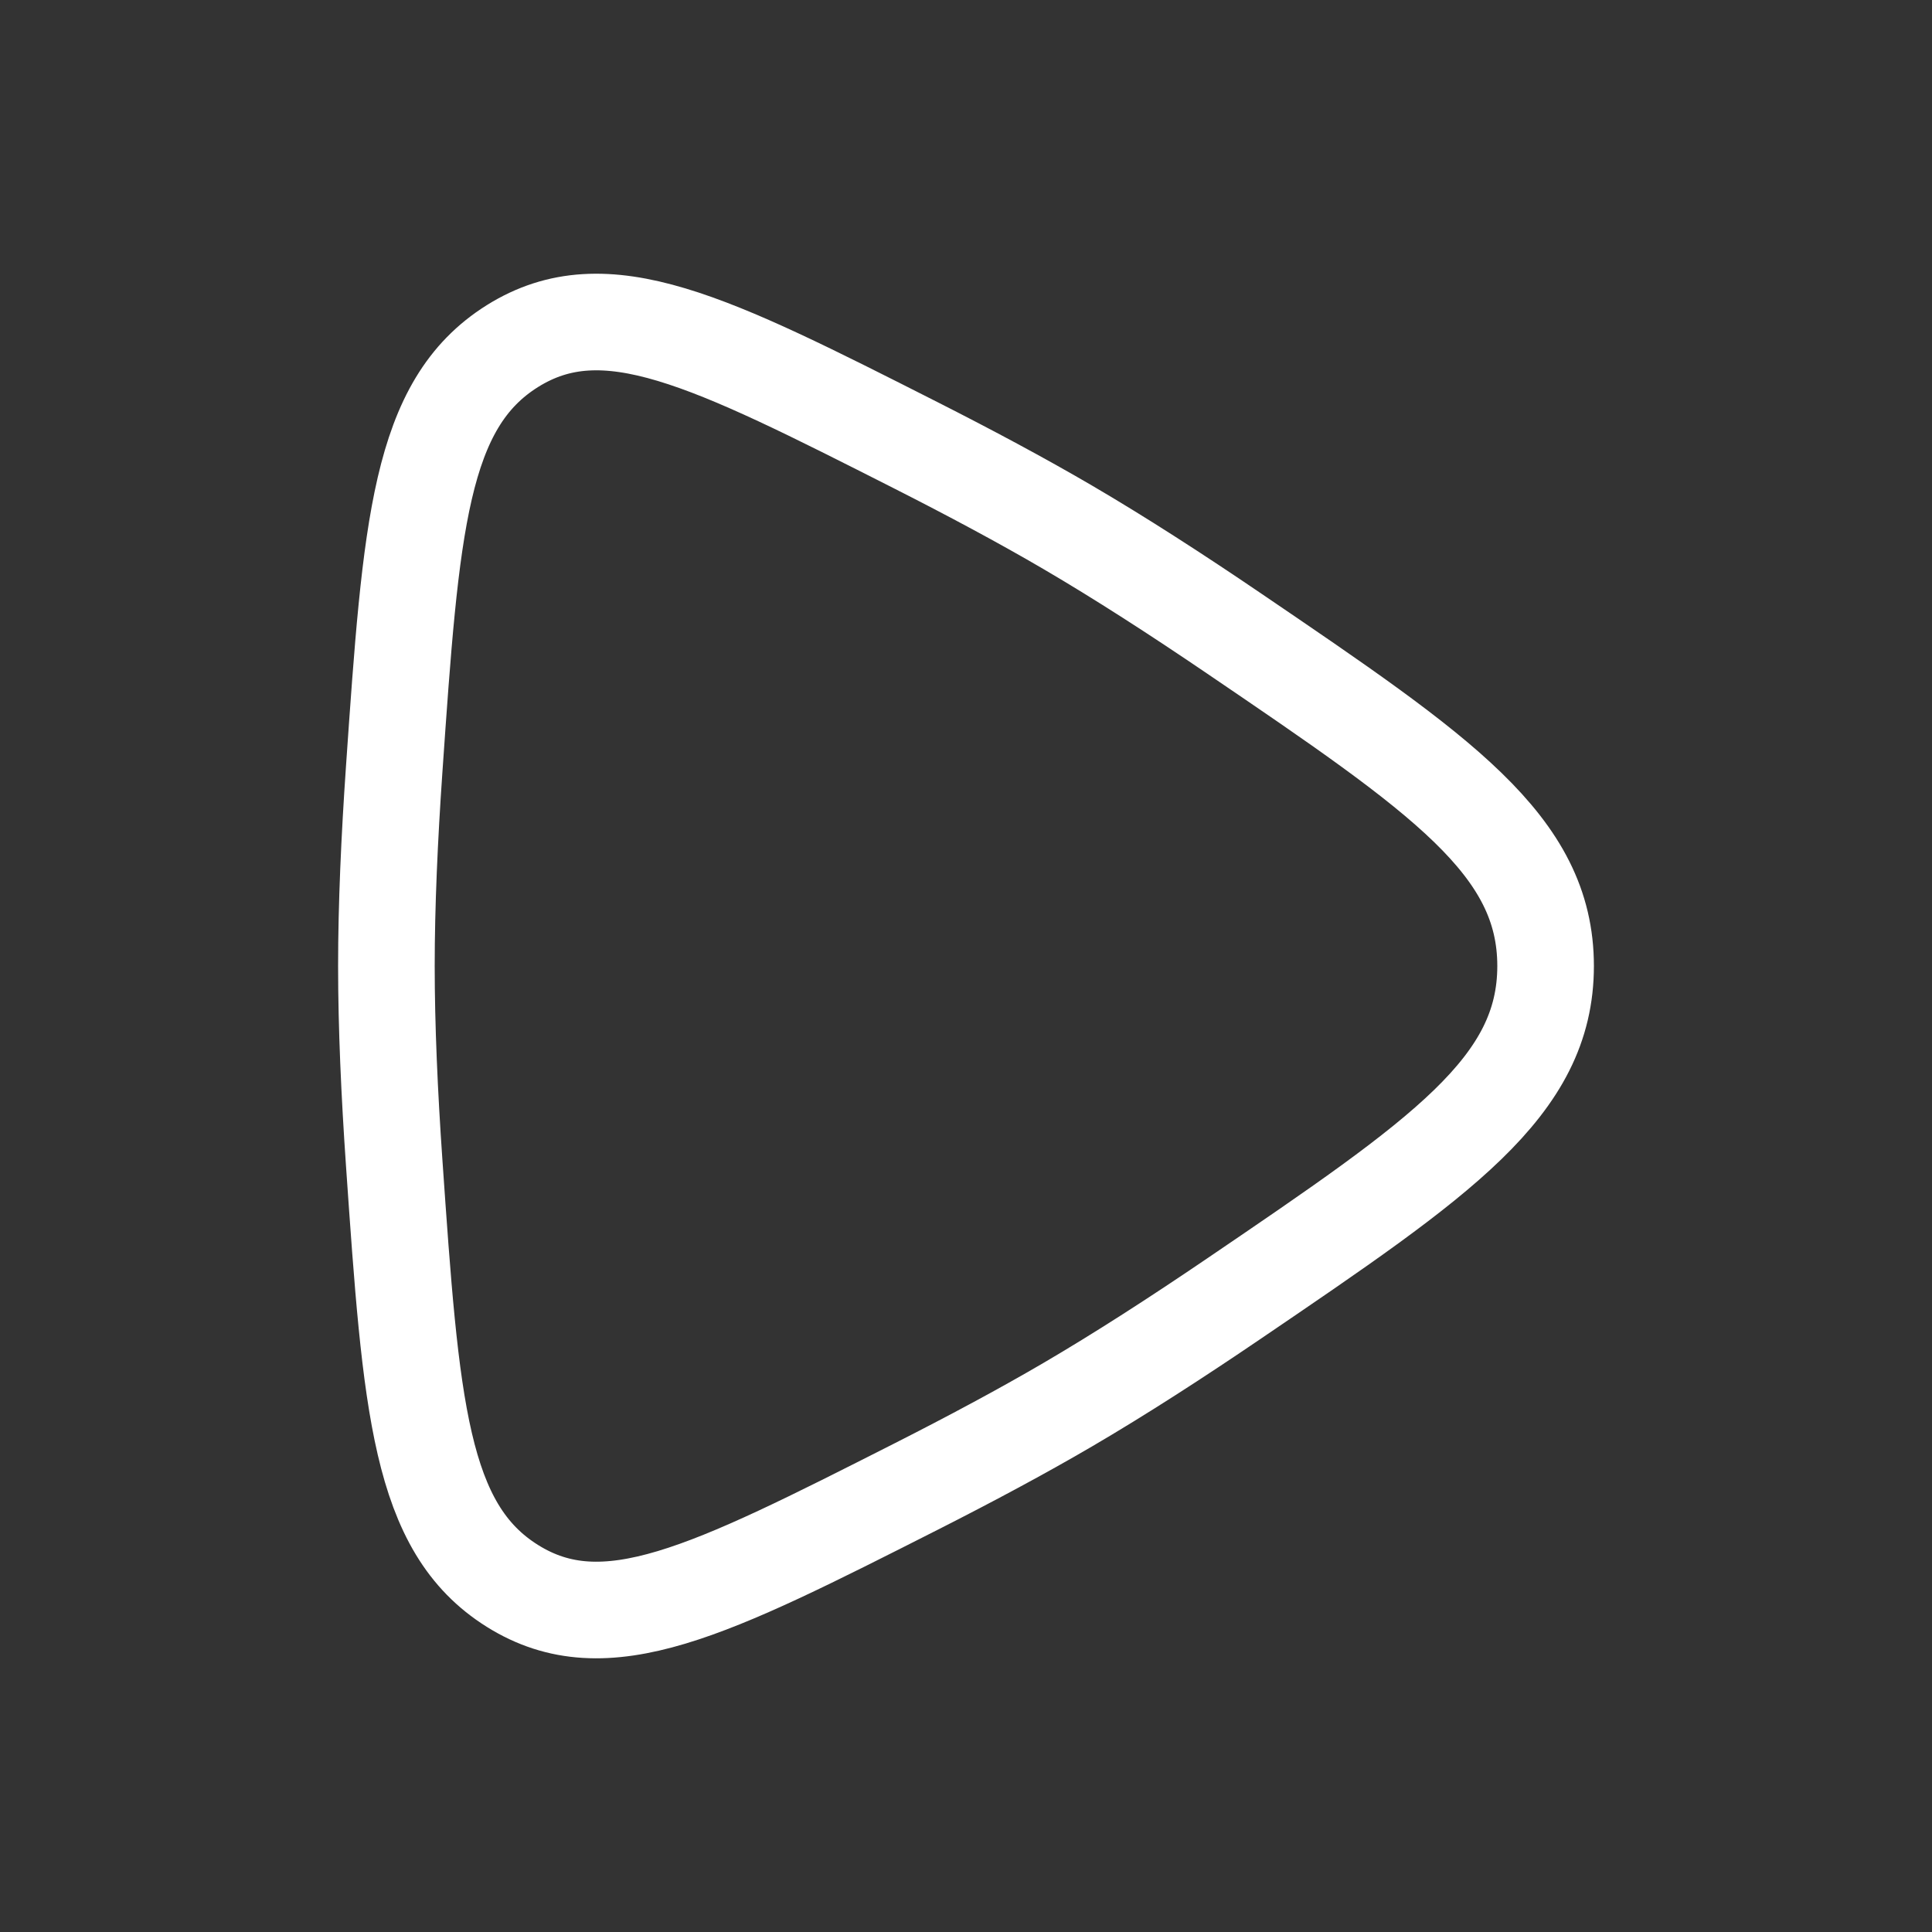 <?xml version="1.0" encoding="UTF-8"?> <svg xmlns="http://www.w3.org/2000/svg" width="30" height="30" viewBox="0 0 30 30" fill="none"><rect x="0" y="0" width="30" height="30" fill="#333333" stroke="none"/><path d="M19.163 9.837C22.388 12.029 24 13.125 24 15C24 16.875 22.388 17.971 19.163 20.163C18.273 20.768 17.39 21.338 16.578 21.813C15.867 22.229 15.06 22.66 14.226 23.083C11.009 24.713 9.4 25.529 7.957 24.626C6.514 23.724 6.383 21.834 6.121 18.055C6.047 16.987 6 15.939 6 15C6 14.061 6.047 13.013 6.121 11.945C6.383 8.166 6.514 6.277 7.957 5.374C9.4 4.472 11.009 5.287 14.226 6.917C15.06 7.34 15.867 7.771 16.578 8.187C17.39 8.662 18.273 9.232 19.163 9.837Z" stroke="white" stroke-width="1.5"></path></svg> 